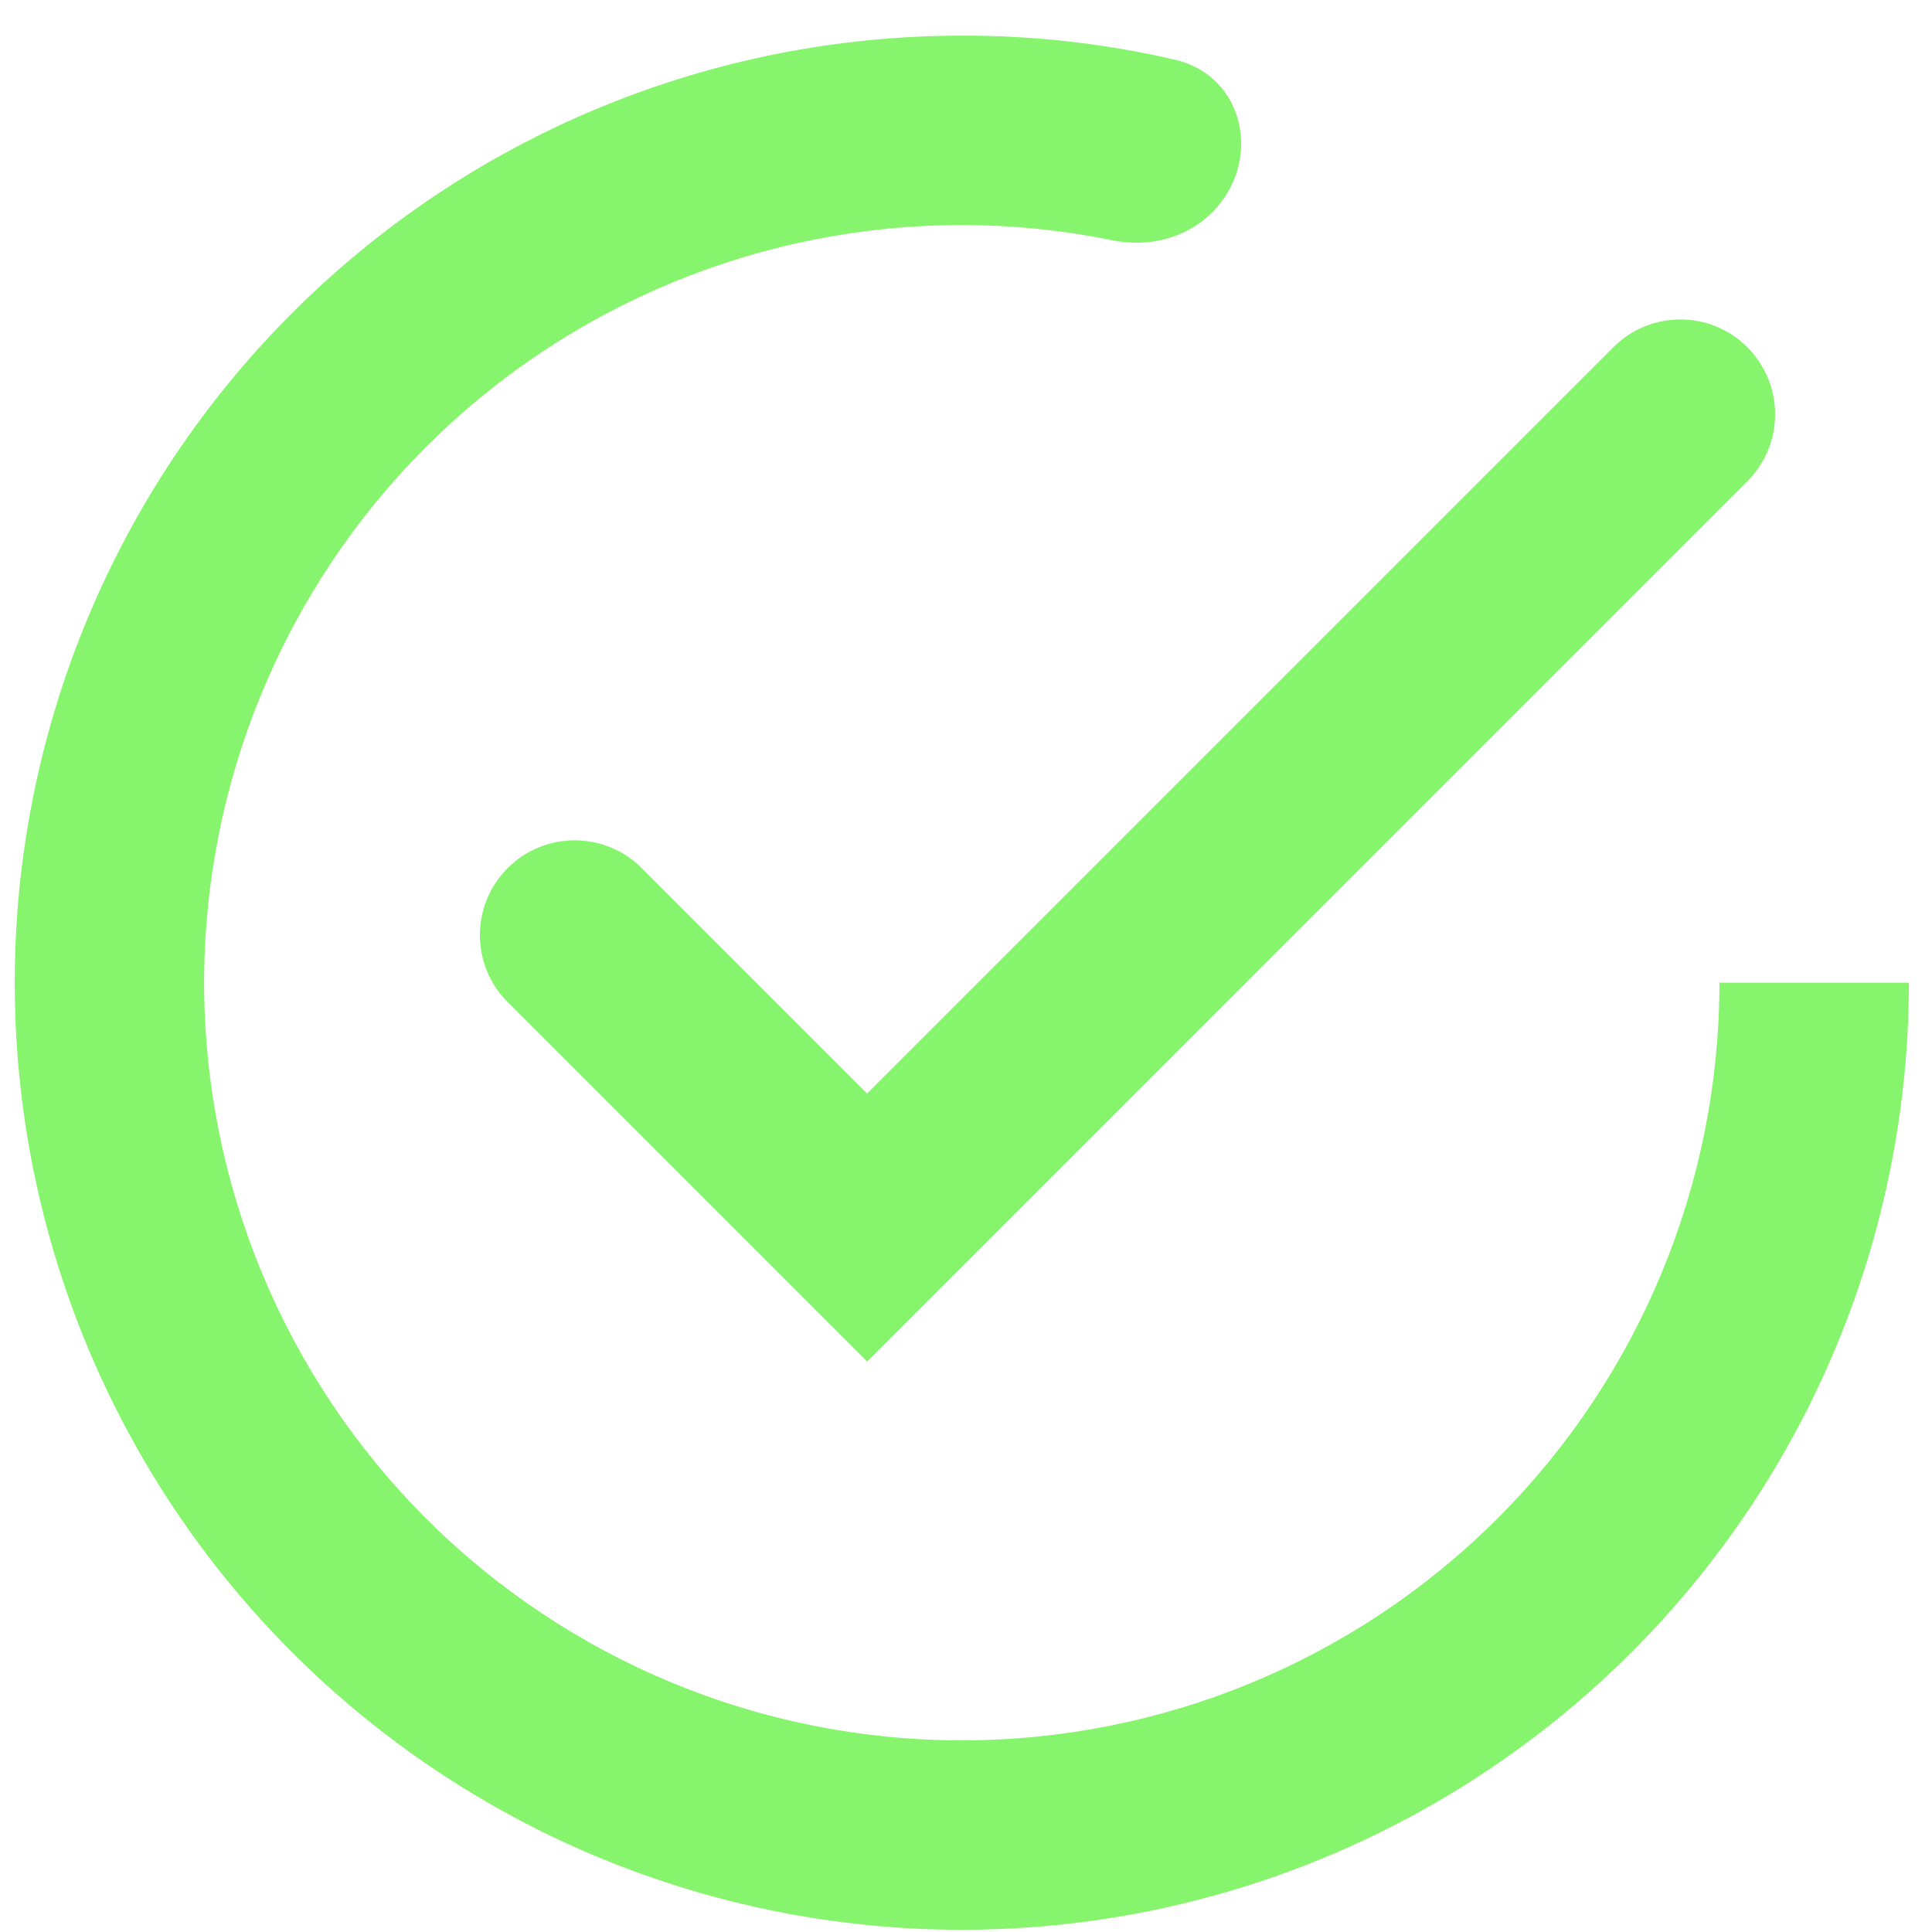 <?xml version="1.0" encoding="UTF-8"?><svg width="51" height="51" viewBox="0 0 51 51" fill="none" xmlns="http://www.w3.org/2000/svg">
<path d="M45.389 25.941C45.389 31.245 43.282 36.332 39.531 40.083C35.78 43.833 30.693 45.941 25.389 45.941C20.084 45.941 14.997 43.833 11.246 40.083C7.496 36.332 5.389 31.245 5.389 25.941C5.389 20.636 7.496 15.549 11.246 11.798C14.997 8.048 20.084 5.941 25.389 5.941C26.747 5.941 28.081 6.081 29.37 6.344C30.316 6.537 31.312 6.292 31.995 5.61C33.336 4.269 32.868 2.007 31.02 1.578C29.178 1.15 27.289 0.935 25.389 0.941C22.106 0.941 18.855 1.587 15.822 2.844C12.788 4.1 10.033 5.941 7.711 8.263C3.023 12.951 0.389 19.31 0.389 25.941C0.389 32.571 3.023 38.93 7.711 43.618C10.033 45.94 12.788 47.781 15.822 49.038C18.855 50.294 22.106 50.941 25.389 50.941C32.019 50.941 38.378 48.307 43.066 43.618C47.755 38.93 50.389 32.571 50.389 25.941M16.939 22.916C15.959 21.936 14.371 21.939 13.395 22.922C12.424 23.9 12.427 25.479 13.401 26.453L22.889 35.941L46.126 12.703C47.101 11.729 47.103 10.15 46.132 9.172C45.157 8.189 43.568 8.186 42.589 9.166L22.889 28.866L16.939 22.916Z" fill="#86F46D"/>
</svg>
